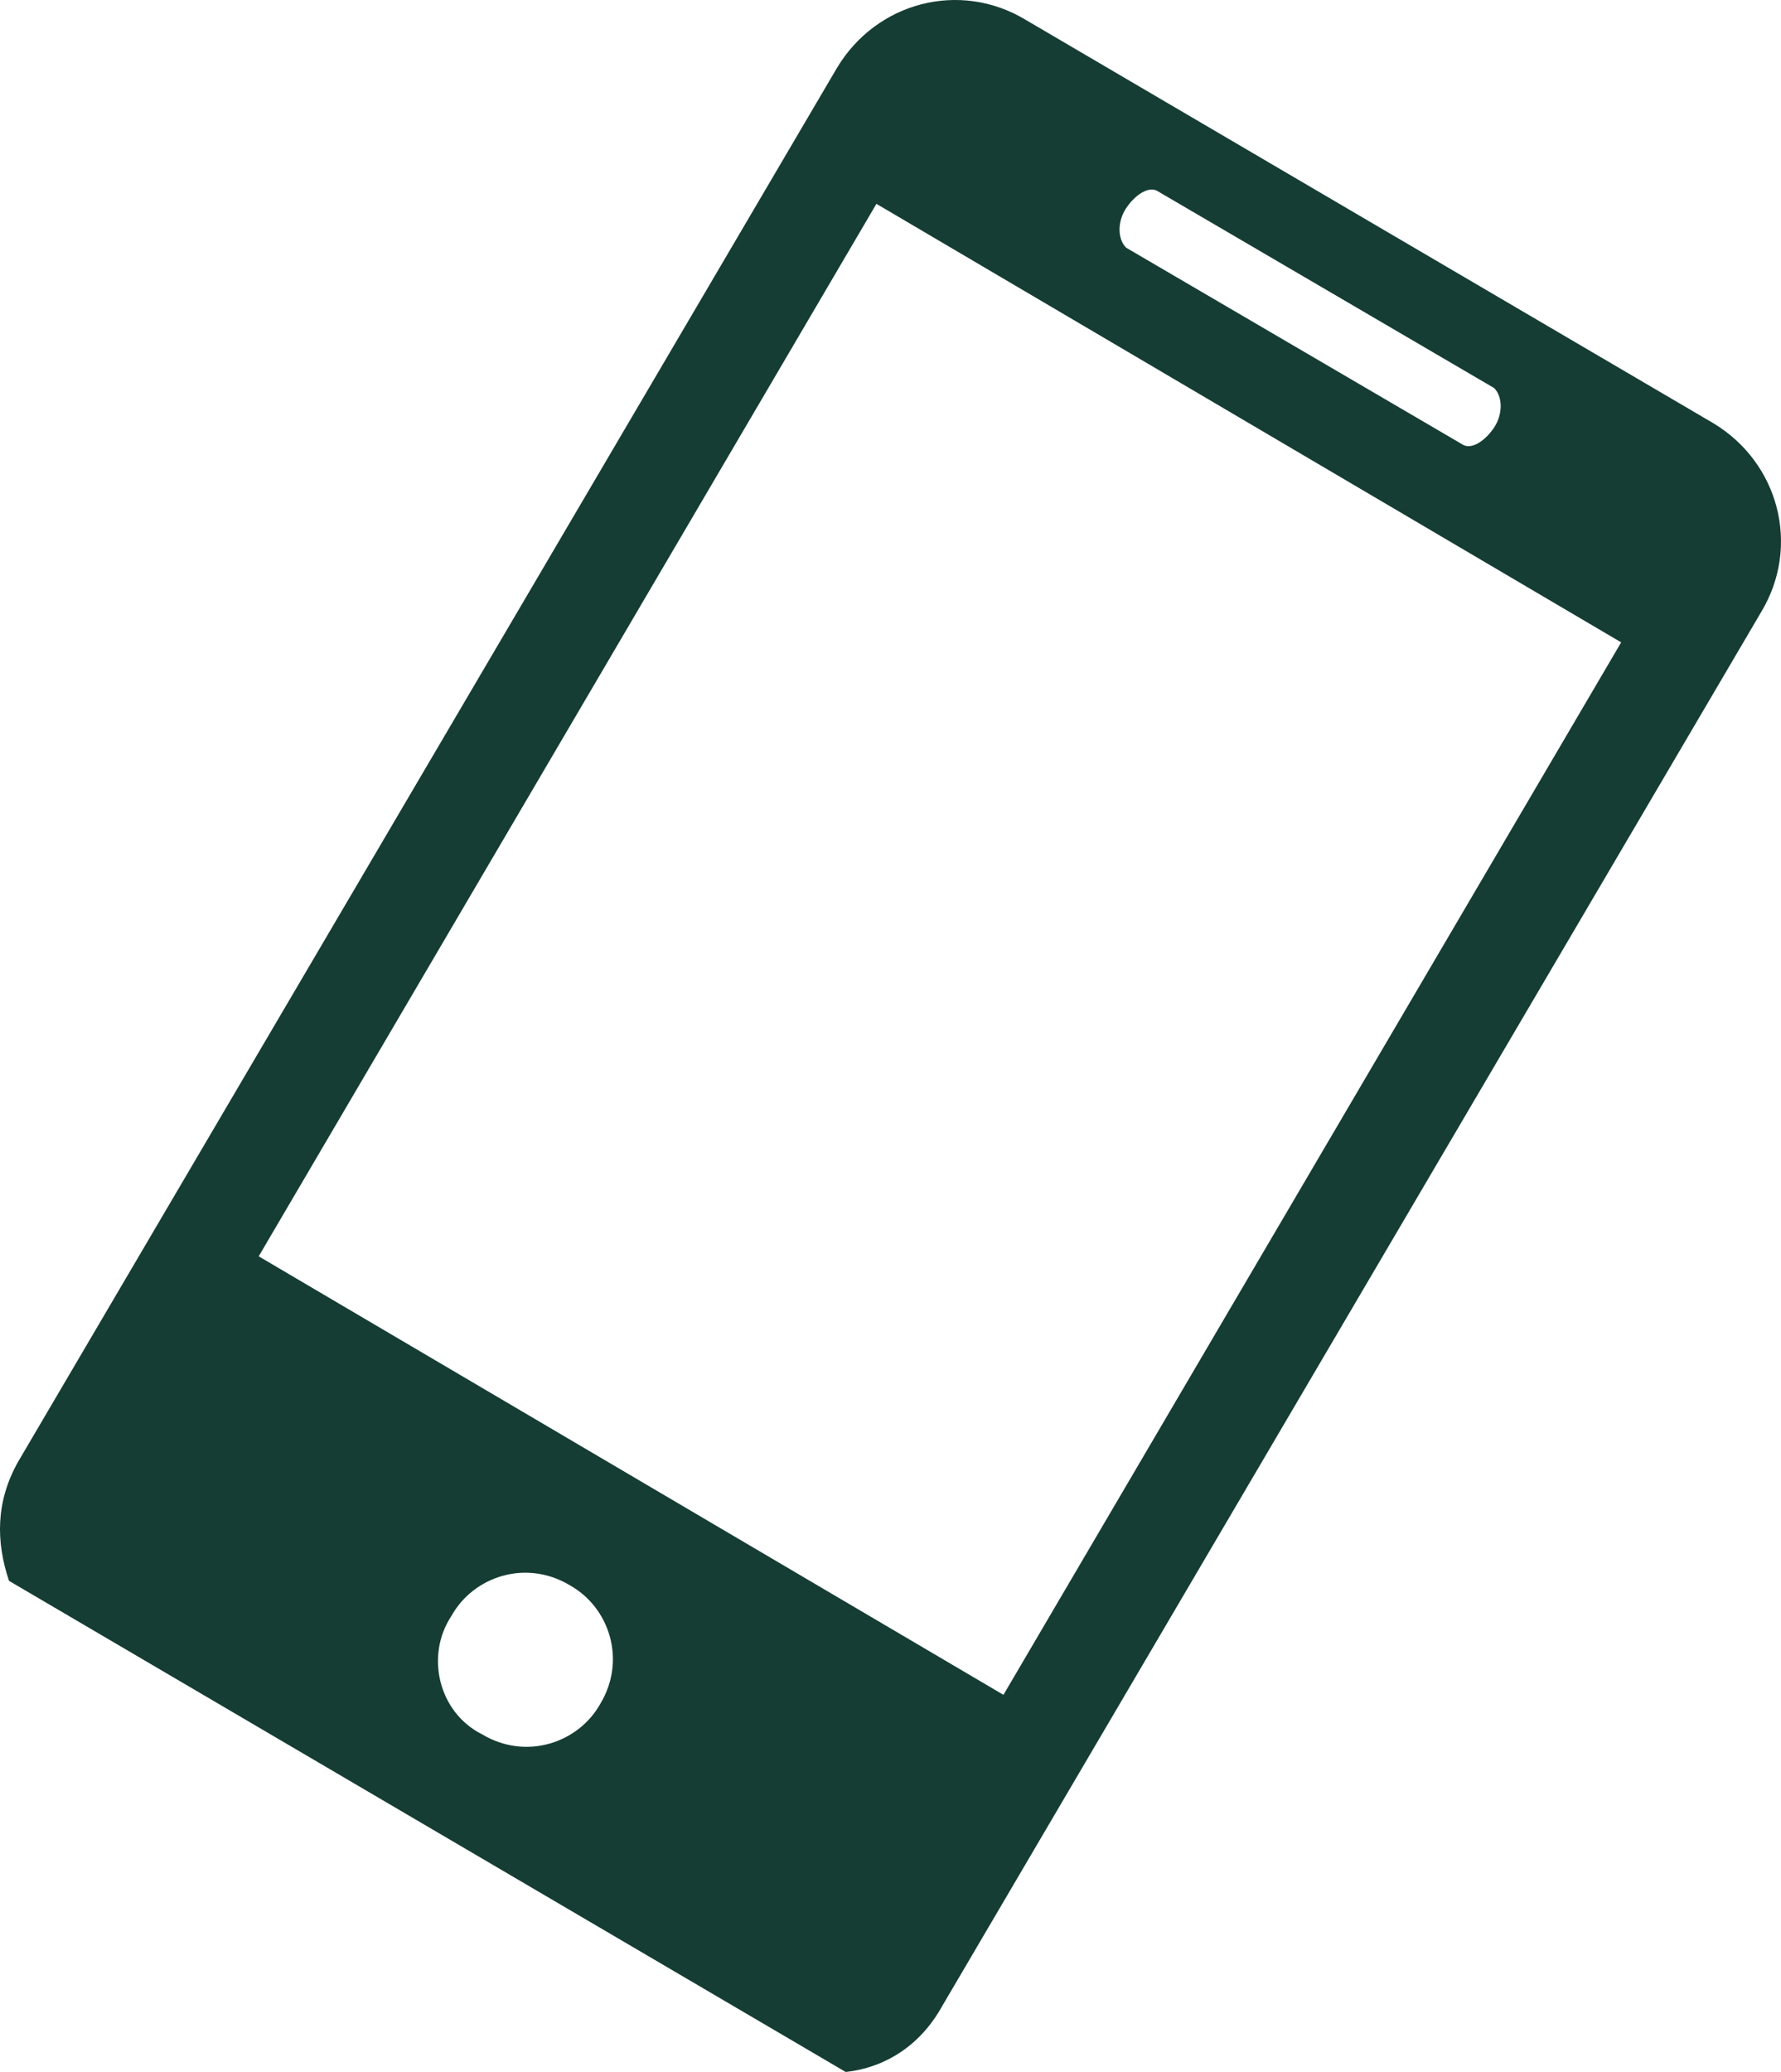 <?xml version="1.0" encoding="UTF-8"?>
<svg width="43px" height="50px" viewBox="0 0 43 50" version="1.1" xmlns="http://www.w3.org/2000/svg" xmlns:xlink="http://www.w3.org/1999/xlink">
    <!-- Generator: Sketch 50.2 (55047) - http://www.bohemiancoding.com/sketch -->
    <title>mitarbeiterhandys_gruen</title>
    <desc>Created with Sketch.</desc>
    <defs></defs>
    <g id="Icons" stroke="none" stroke-width="1" fill="none" fill-rule="evenodd">
        <g id="Unser-Angebot-an-Sie-grün" transform="translate(-411, -332)" fill="#153D34">
            <path d="M435.756,332.474 L452.362,342.21 C453.949,343.163 454.478,345.173 453.526,346.761 L433.746,380.413 C433.217,381.365 432.371,381.894 431.419,382 L411.217,370.148 C410.899,369.195 410.899,368.243 411.428,367.29 L431.208,333.638 C432.16,332.051 434.169,331.522 435.756,332.474 Z M417.246,362.317 L435.227,372.899 L450.141,347.501 L432.16,336.919 L417.246,362.317 Z M422.64,373.852 C423.698,374.486 424.967,374.063 425.496,373.111 C426.131,372.053 425.708,370.783 424.756,370.254 C423.698,369.619 422.429,370.042 421.9,370.994 C421.265,371.947 421.582,373.322 422.64,373.852 Z M438.929,336.601 C438.718,336.496 438.4,336.707 438.189,337.025 C437.977,337.342 437.977,337.766 438.189,337.977 L446.333,342.739 C446.545,342.845 446.862,342.633 447.074,342.316 C447.285,341.998 447.285,341.575 447.074,341.364 L438.929,336.601 Z" id="mitarbeiterhandys_gruen"></path>
        </g>
    </g>
</svg>